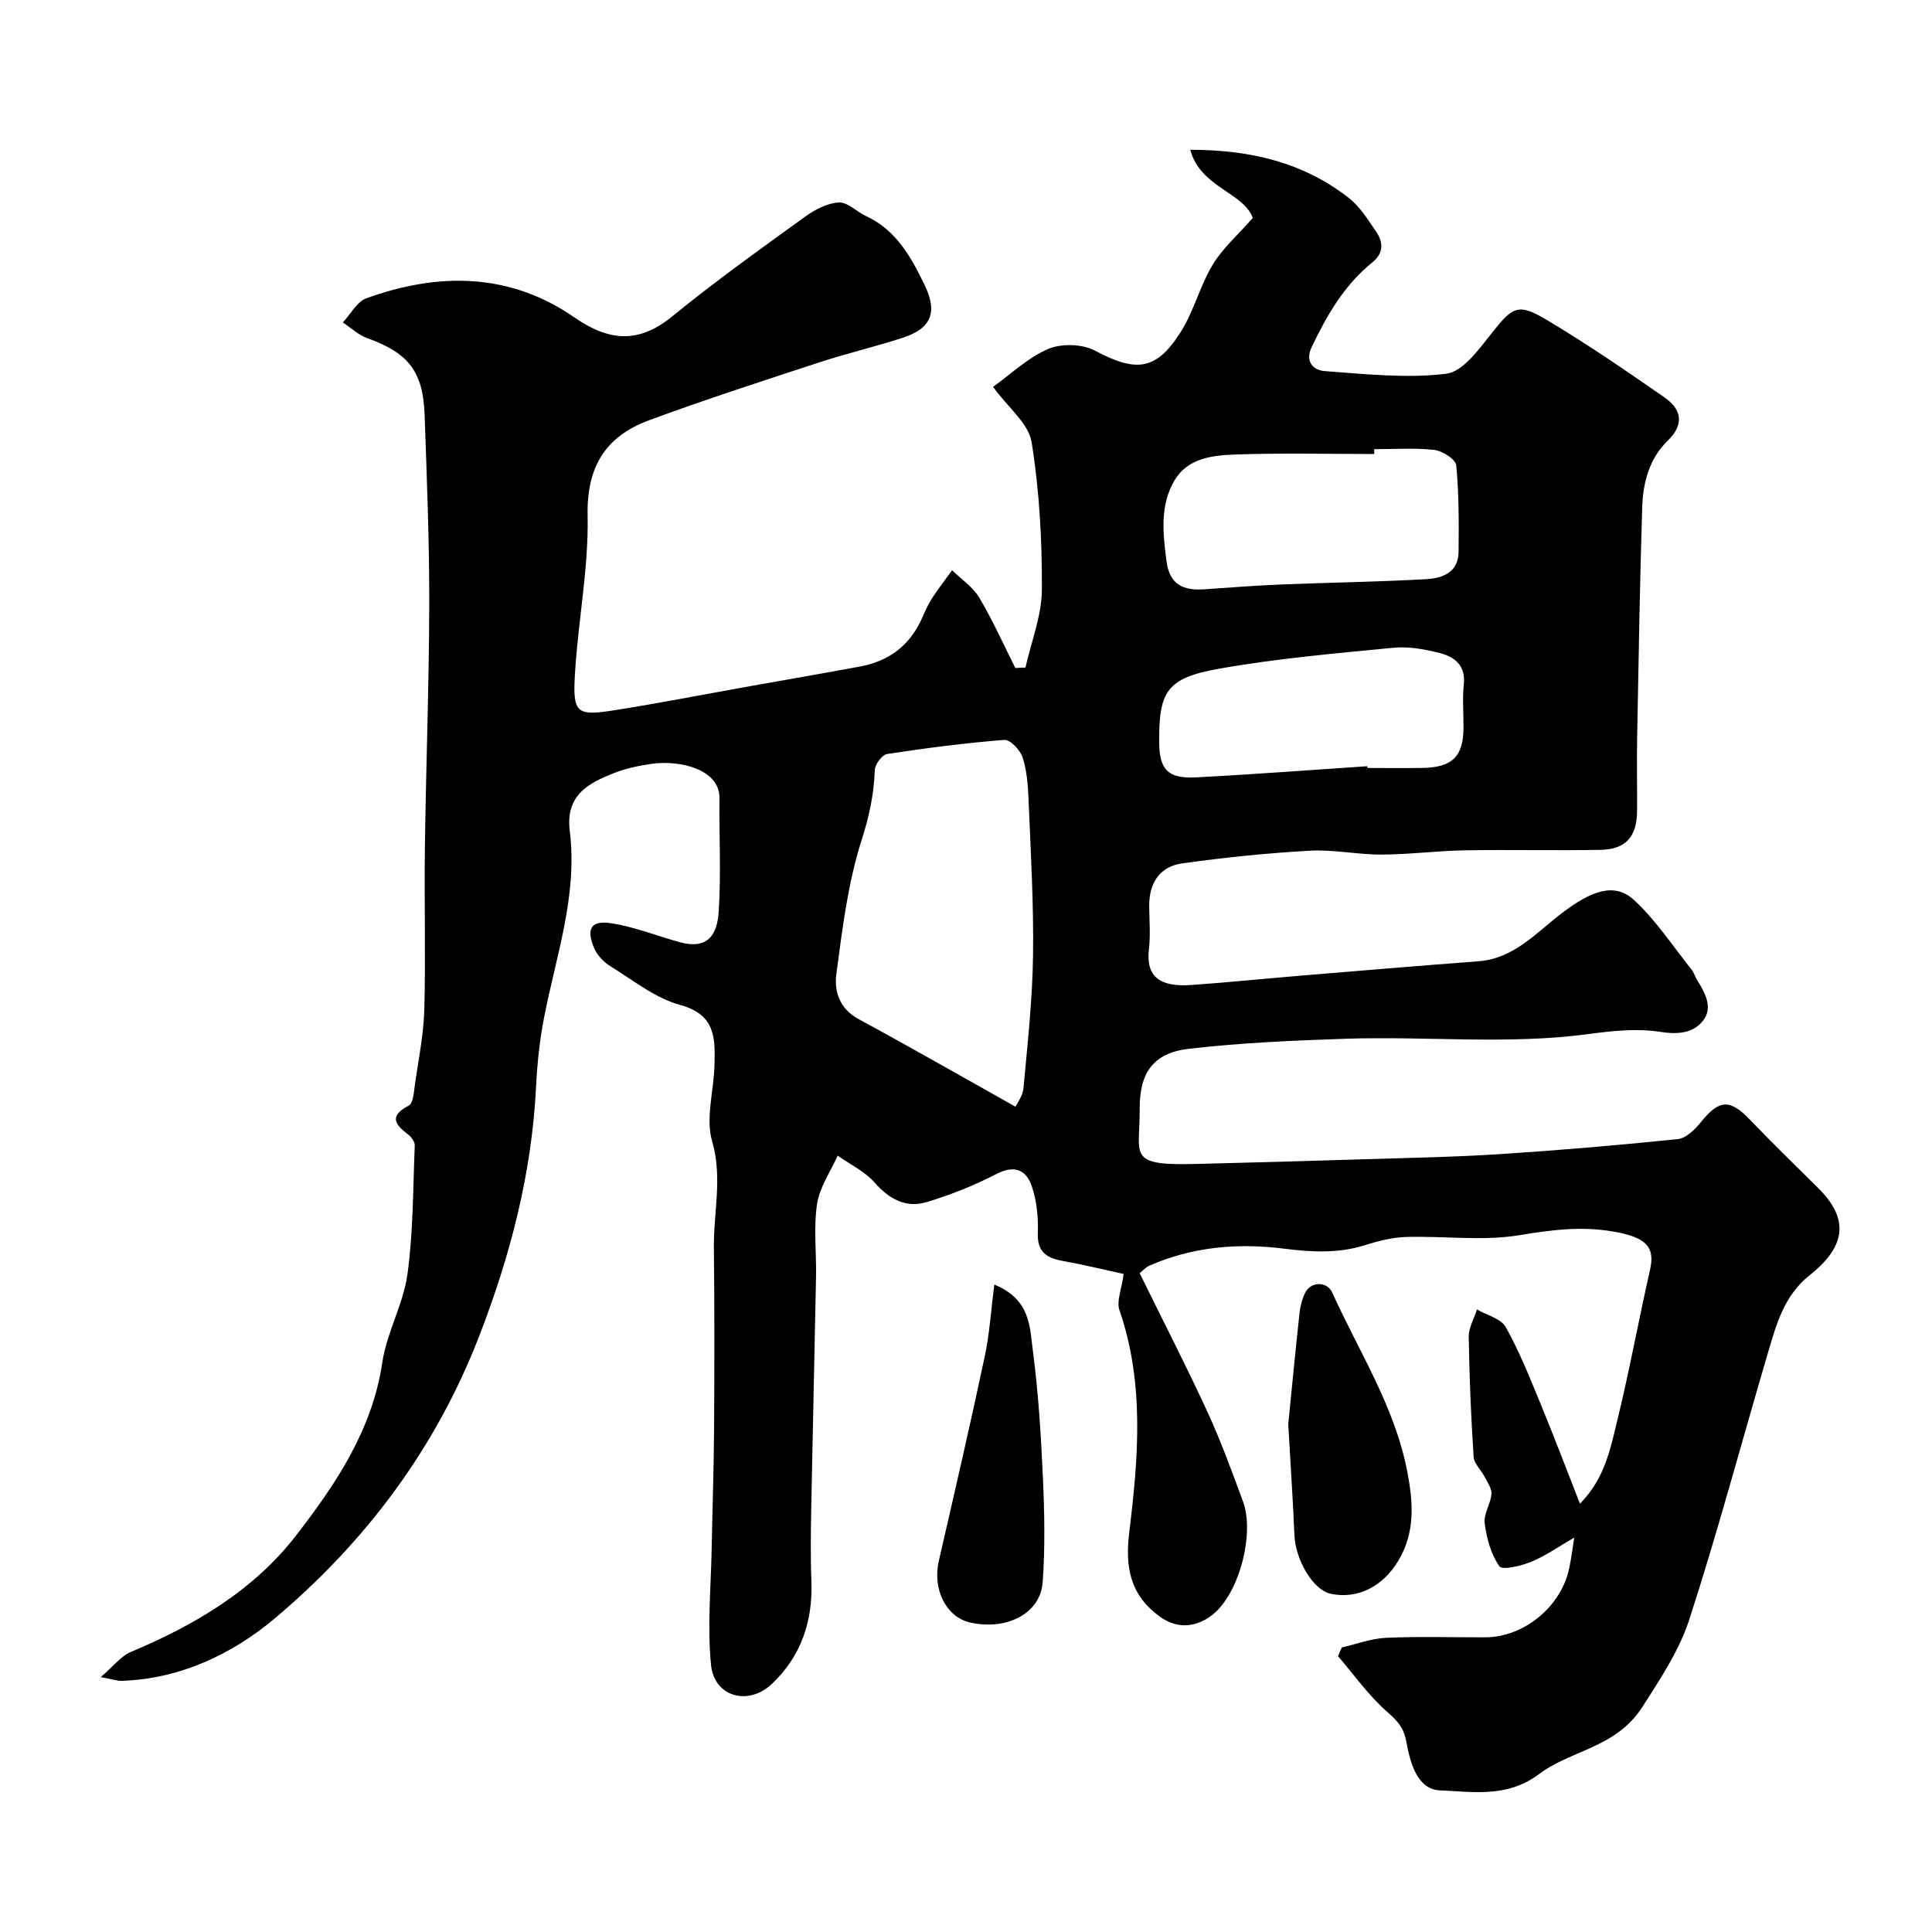<svg enable-background="new 0 0 400 400" viewBox="0 0 400 400" xmlns="http://www.w3.org/2000/svg"><g fill="#010000"><path d="m325.93 318.34c-3.2 1.85-5.9 3.77-8.88 5-2.1.86-6.01 1.8-6.62.94-1.74-2.47-2.63-5.78-3.04-8.87-.26-1.92 1.23-4.02 1.4-6.09.09-1.15-.84-2.43-1.43-3.59-.71-1.39-2.17-2.67-2.26-4.07-.54-8.28-.89-16.58-1.01-24.88-.03-1.88 1.1-3.78 1.7-5.67 2.04 1.19 4.97 1.88 5.96 3.65 2.84 5.07 5 10.54 7.23 15.94 2.73 6.61 5.26 13.31 8.13 20.62 5.2-5.23 6.33-11.52 7.79-17.47 2.5-10.27 4.39-20.68 6.73-30.99 1.1-4.83-.97-6.76-7.79-7.91-6.55-1.11-12.73-.3-19.25.78-7.63 1.26-15.62.14-23.45.37-2.87.08-5.78.83-8.54 1.7-5.56 1.75-11.06 1.44-16.76.72-9.54-1.21-18.98-.4-27.93 3.55-.71.32-1.28.98-1.96 1.52 4.73 9.63 9.58 19.06 14.01 28.67 2.79 6.05 5.08 12.34 7.39 18.6 2.48 6.73-.84 19.34-6.49 23.6-3.22 2.42-7.07 2.9-10.73.24-6.06-4.42-7.24-10.01-6.33-17.48 1.88-15.34 3.19-30.84-2.04-46-.63-1.82.45-4.24.88-7.46-3.92-.85-8.24-1.91-12.61-2.7-3.35-.61-5.31-1.85-5.16-5.79.12-3.22-.22-6.64-1.25-9.67-1.14-3.36-3.55-4.5-7.34-2.53-4.58 2.37-9.45 4.31-14.39 5.8-4.34 1.32-7.81-.62-10.86-4.08-2.02-2.29-5.03-3.72-7.6-5.53-1.49 3.34-3.75 6.56-4.27 10.05-.74 4.92-.11 10.03-.21 15.06-.3 15.77-.68 31.54-.98 47.31-.1 5.2-.18 10.41.02 15.6.33 8.33-2.1 15.58-8.15 21.33-4.89 4.65-11.97 2.74-12.63-3.9-.8-8.07 0-16.29.14-24.45.15-8.13.44-16.25.49-24.37.08-12.54.1-25.08-.04-37.62-.08-7.3 1.83-14.45-.36-21.98-1.39-4.77.35-10.42.48-15.69.14-5.48.35-10.51-7.06-12.52-5.16-1.4-9.73-5.1-14.43-8-1.4-.86-2.78-2.28-3.41-3.76-1.73-4.07-.65-5.84 3.62-5.16 4.76.76 9.34 2.59 14.01 3.89 5.81 1.62 7.83-1.41 8.15-6.29.51-7.8.07-15.66.16-23.49.07-5.98-8.1-7.95-14.05-7.13-2.72.38-5.49.99-8.03 2.01-4.73 1.91-9.86 4.31-8.92 11.86 1.67 13.43-2.86 25.95-5.34 38.79-.9 4.65-1.4 9.42-1.63 14.16-.89 17.96-5.31 34.97-11.81 51.75-9.04 23.33-23.58 42.62-42.36 58.42-8.69 7.3-19.57 12.52-31.73 12.87-.77.02-1.54-.27-4.23-.77 2.72-2.34 4.18-4.34 6.14-5.17 13.21-5.55 25.46-12.73 34.27-24.12 8.23-10.64 15.8-21.84 17.88-35.85.92-6.2 4.34-12.03 5.2-18.23 1.22-8.81 1.15-17.79 1.52-26.71.03-.74-.68-1.73-1.33-2.23-2.75-2.1-4.1-3.83.09-6.02.94-.49 1.06-2.85 1.28-4.39.74-5.17 1.8-10.34 1.94-15.54.29-11.16-.03-22.33.12-33.5.22-16.77.86-33.54.9-50.31.03-13.1-.5-26.21-.96-39.3-.31-9.01-3.43-12.83-11.9-15.86-1.83-.65-3.36-2.14-5.03-3.24 1.61-1.71 2.9-4.29 4.87-5 14.9-5.39 29.64-5.34 43.07 3.95 7.22 4.99 13.3 5.49 20.33-.26 8.84-7.23 18.17-13.88 27.43-20.58 2.03-1.47 4.59-2.82 6.98-2.95 1.82-.1 3.71 1.92 5.65 2.82 6.24 2.89 9.29 8.43 12.1 14.22 2.74 5.64 1.49 9.02-4.51 10.97-5.71 1.86-11.58 3.23-17.28 5.1-11.78 3.86-23.58 7.68-35.21 11.97-8.95 3.3-12.97 9.55-12.75 19.74.23 10.94-2 21.91-2.63 32.9-.47 8.15.33 8.67 8.62 7.34 9.33-1.49 18.6-3.3 27.9-4.96 7.52-1.34 15.05-2.64 22.55-4.03 6.07-1.13 10.42-4.49 12.89-10.22.58-1.35 1.21-2.71 2-3.93 1.29-1.98 2.75-3.86 4.13-5.78 1.91 1.87 4.3 3.45 5.62 5.67 2.79 4.68 5.02 9.69 7.47 14.57l2.1-.09c1.2-5.38 3.38-10.75 3.4-16.14.05-10.2-.51-20.5-2.13-30.54-.62-3.85-4.84-7.12-7.98-11.43 3.68-2.64 7.2-6.05 11.41-7.85 2.74-1.17 7.06-1.05 9.68.34 8.46 4.5 12.63 4.2 17.7-3.75 2.76-4.33 4.02-9.6 6.67-14.01 2.07-3.44 5.25-6.2 8.32-9.71-1.98-5.33-10.86-6.31-12.95-14.11 12.6.01 23.49 2.67 32.86 10 2.27 1.77 3.9 4.43 5.57 6.86 1.56 2.26 1.68 4.52-.8 6.52-5.75 4.65-9.33 10.86-12.47 17.42-1.52 3.16.45 4.86 2.66 5.02 8.39.61 16.92 1.56 25.18.55 3.45-.42 6.77-5.07 9.4-8.39 4.28-5.4 5.41-6.33 11.27-2.84 8.4 5 16.49 10.56 24.53 16.14 3.53 2.45 4.14 5.56.64 8.96-3.84 3.73-5.11 8.73-5.27 13.84-.49 15.76-.75 31.53-1.04 47.3-.1 5.16.01 10.33-.02 15.5-.03 5.3-2.31 7.96-7.53 8.06-9.37.18-18.74-.06-28.11.1-5.77.1-11.54.86-17.31.88-4.93.02-9.9-1.08-14.8-.8-8.83.49-17.66 1.4-26.42 2.62-4.67.65-6.87 4.08-6.84 8.82.02 3 .29 6.03-.06 8.99-.67 5.74 2.4 7.82 8.7 7.38 7.54-.53 15.06-1.3 22.59-1.93 12.29-1.02 24.58-2.06 36.87-2.98 7.32-.54 11.89-5.77 17.12-9.81 6.51-5.01 11.22-6.53 15.2-2.84 4.51 4.17 7.98 9.49 11.86 14.35.5.63.73 1.47 1.16 2.16 1.64 2.66 3.36 5.73 1.22 8.44-2.08 2.62-5.21 2.88-8.9 2.3-4.75-.74-9.82-.21-14.65.44-16.78 2.27-33.61.43-50.39.99-10.86.36-21.76.83-32.55 2.09-7.39.86-10.2 5.04-10.14 12.47.07 9.61-2.75 11.71 11.44 11.37 11.94-.29 23.87-.63 35.8-1 9.1-.28 18.22-.45 27.3-1.04 12.31-.8 24.6-1.84 36.87-3.11 1.72-.18 3.57-2 4.79-3.52 3.79-4.72 6-4.83 10.19-.45 4.61 4.82 9.41 9.45 14.13 14.15 6.02 6 6.17 11.67-1.79 17.98-5.29 4.19-6.9 10.13-8.64 16.03-5.43 18.39-10.36 36.95-16.27 55.19-2.08 6.42-5.95 12.27-9.73 18.16-5.49 8.55-14.72 8.89-21.45 13.95-6.55 4.93-13.72 3.63-20.53 3.34-4.66-.2-6.14-5.84-6.9-10.03-.53-2.93-1.79-4.32-3.93-6.18-3.84-3.36-6.86-7.66-10.22-11.57.26-.6.52-1.2.78-1.8 3.05-.7 6.09-1.86 9.17-2 6.82-.3 13.66-.09 20.49-.1 8.12 0 15.92-6.47 17.47-14.52.4-1.89.64-3.81 1-6.13zm-115.68-89.21c.3-.66 1.5-2.2 1.65-3.84.84-9.16 1.86-18.35 1.98-27.53.15-10.74-.49-21.5-.93-32.25-.12-2.92-.34-5.95-1.23-8.69-.49-1.52-2.56-3.72-3.76-3.63-8.13.63-16.23 1.69-24.3 2.92-1.03.16-2.5 2.14-2.54 3.32-.18 4.99-1.15 9.56-2.71 14.43-2.86 8.91-4.01 18.43-5.25 27.78-.48 3.59.65 7.23 4.63 9.37 10.67 5.77 21.19 11.81 32.46 18.12zm74.26-136.13c0 .33 0 .67.01 1-9.58 0-19.18-.24-28.75.1-4.68.17-9.83.71-12.58 5.33-3.08 5.17-2.42 10.94-1.69 16.69.62 4.91 3.47 6.19 7.8 5.89 5.25-.36 10.51-.77 15.77-.99 10.08-.41 20.17-.55 30.23-1.11 3.28-.18 6.64-1.37 6.68-5.61.06-5.99.09-12-.48-17.95-.12-1.25-2.85-3.01-4.54-3.2-4.09-.46-8.29-.15-12.45-.15zm-1.42 65.64c.01.12.02.24.03.36 3.83 0 7.67.06 11.5-.01 6.09-.12 8.35-2.41 8.38-8.33.02-3-.25-6.03.07-8.99.4-3.83-1.85-5.64-4.83-6.42-3.14-.82-6.53-1.45-9.72-1.14-12.07 1.17-24.19 2.22-36.12 4.34-10.87 1.93-12.49 4.68-12.4 15.33.05 5.52 1.8 7.46 7.52 7.17 11.87-.61 23.72-1.53 35.57-2.31z"/><path d="m266.72 294.85c.63-6.31 1.43-14.65 2.33-22.98.15-1.44.54-2.92 1.17-4.21 1.15-2.36 4.52-2.43 5.6-.06 5.53 12.24 12.99 23.68 15.56 37.16 1.2 6.31 1.67 12.45-1.88 18.38-3.15 5.26-8.33 8.03-14.01 6.83-3.63-.77-7.31-7.01-7.5-12.25-.28-6.93-.77-13.85-1.27-22.87z"/><path d="m205.86 265.96c7.52 3.06 7.33 8.77 7.97 13.59 1.16 8.77 1.7 17.65 2.1 26.5.32 7.16.46 14.37-.05 21.5-.46 6.49-7.36 10.05-14.96 8.39-5.02-1.1-7.9-6.88-6.55-12.76 3.24-14.07 6.49-28.13 9.49-42.25 1.03-4.81 1.33-9.77 2-14.97z"/></g></svg>